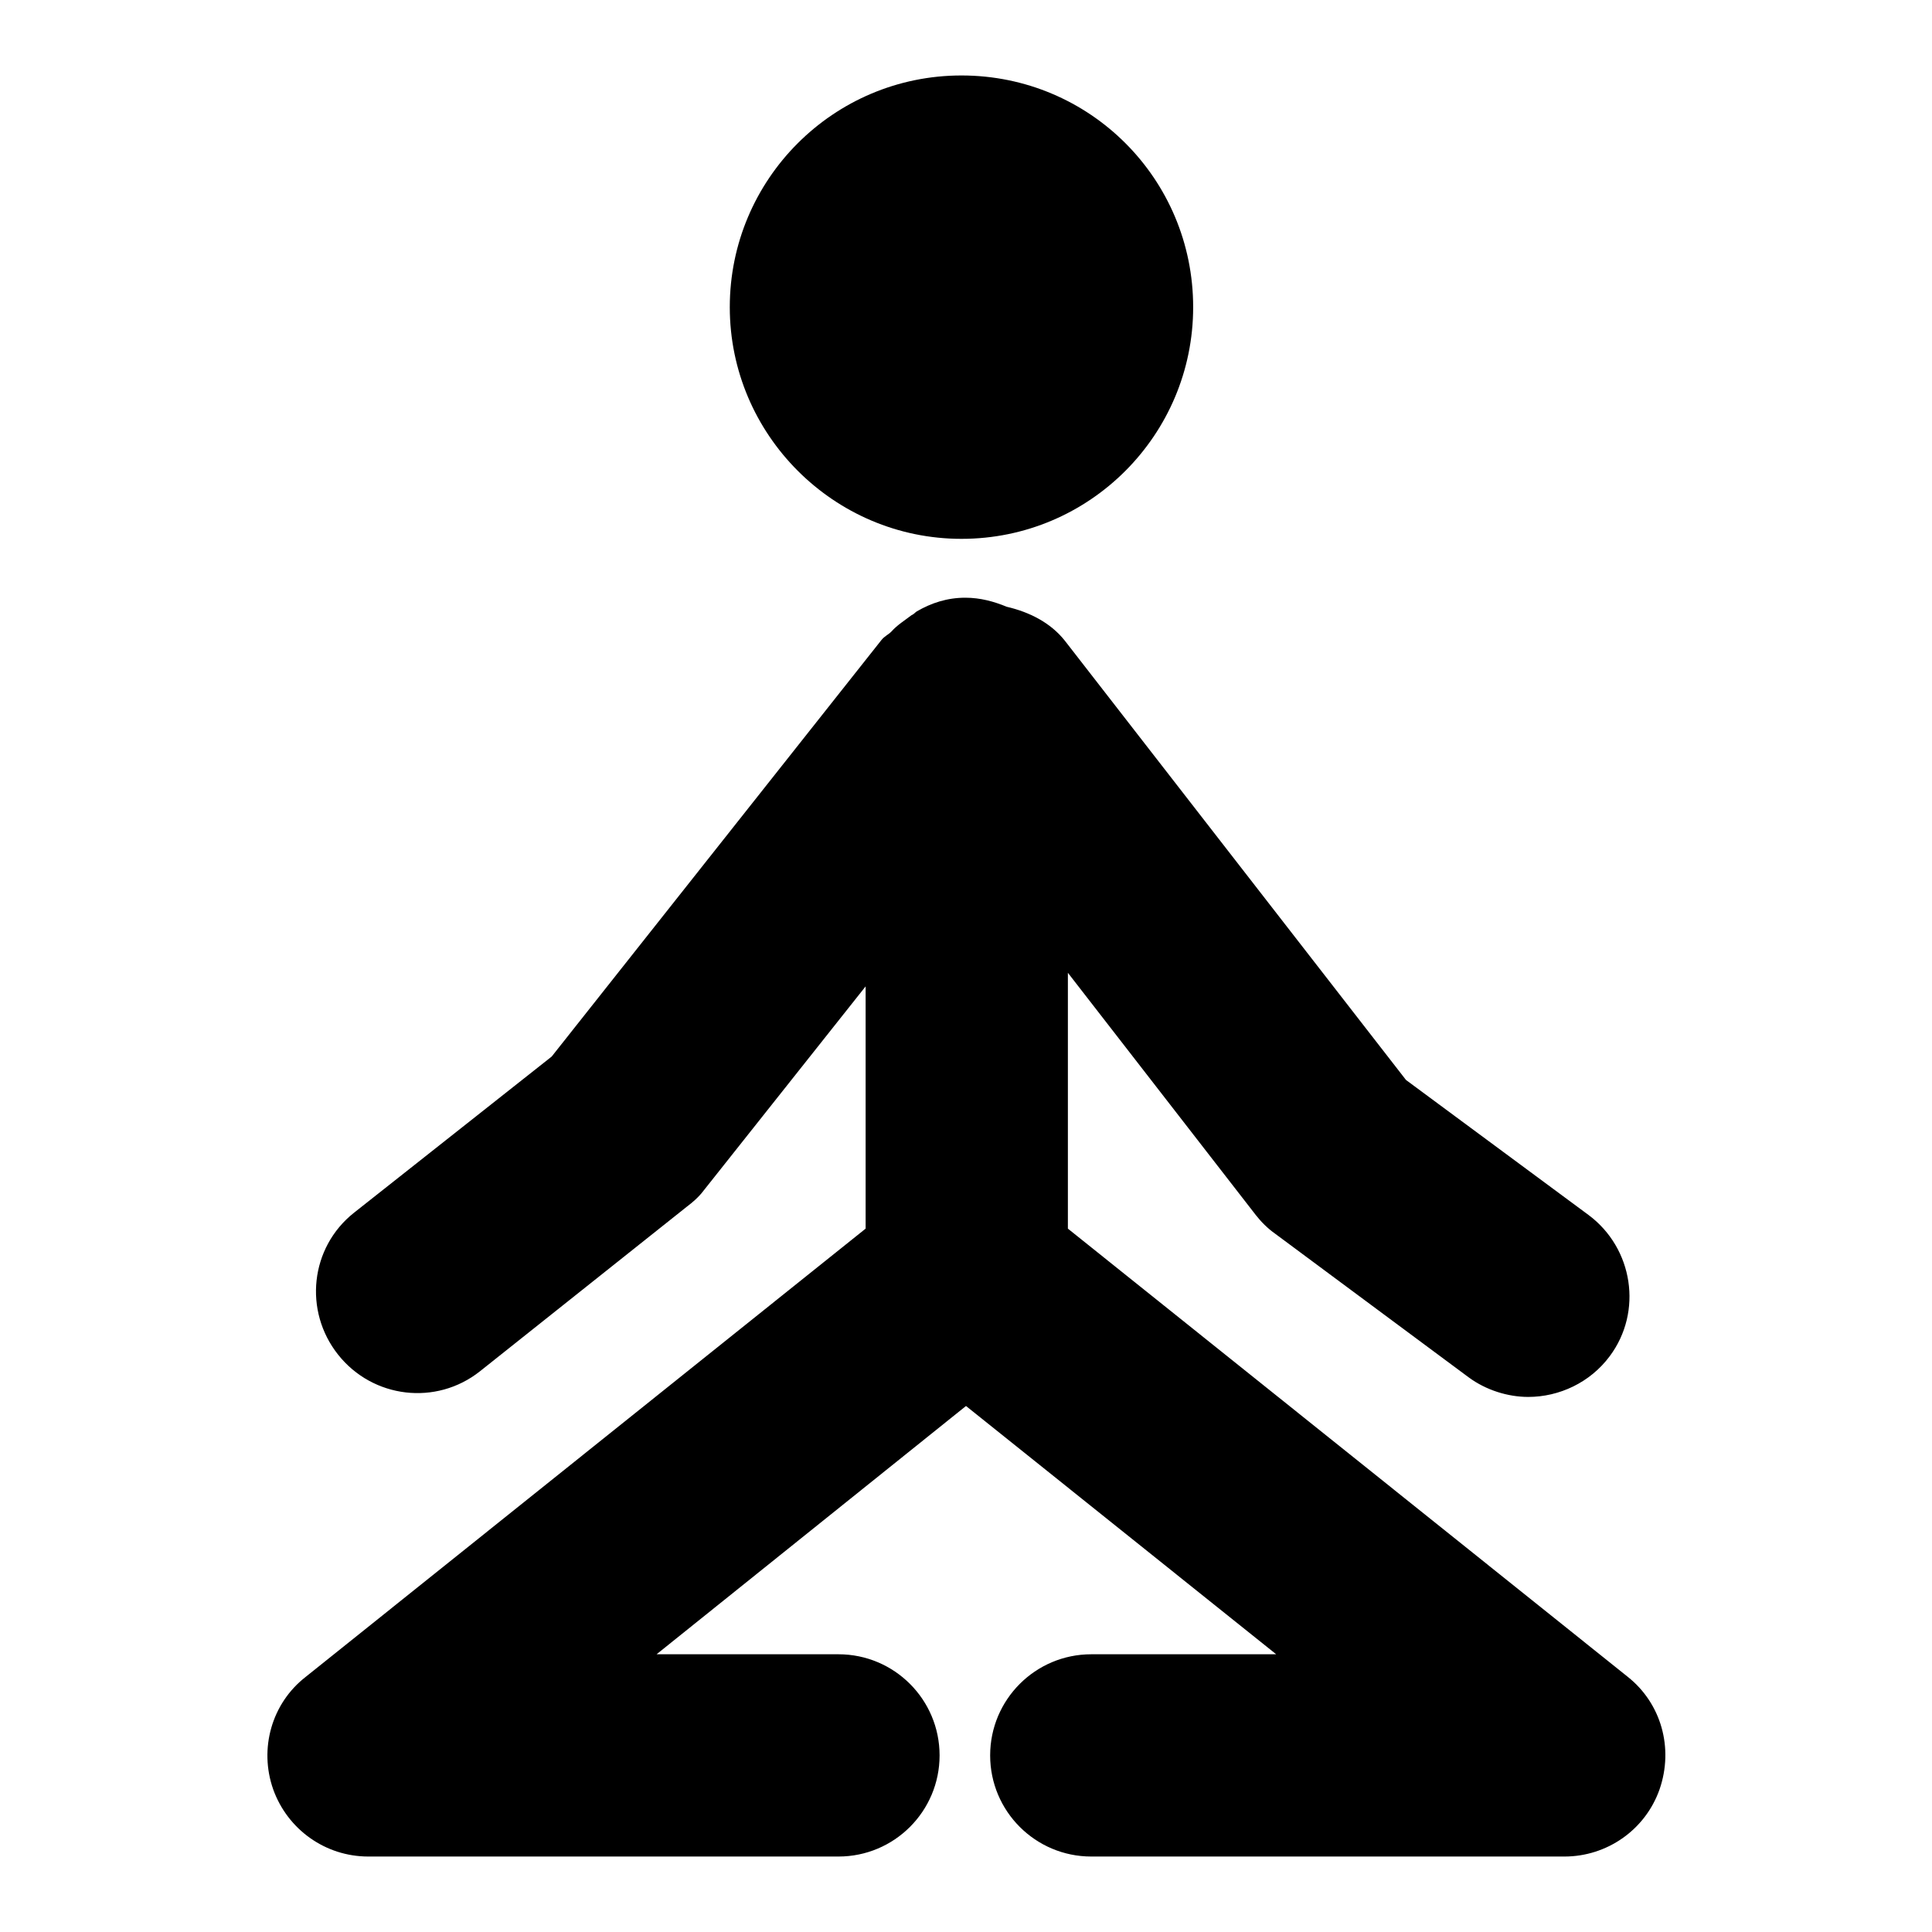 <?xml version="1.0" encoding="utf-8"?>
<!-- Svg Vector Icons : http://www.onlinewebfonts.com/icon -->
<!DOCTYPE svg PUBLIC "-//W3C//DTD SVG 1.1//EN" "http://www.w3.org/Graphics/SVG/1.1/DTD/svg11.dtd">
<svg version="1.1" xmlns="http://www.w3.org/2000/svg" xmlns:xlink="http://www.w3.org/1999/xlink" x="0px" y="0px" viewBox="0 0 256 256" enable-background="new 0 0 256 256" xml:space="preserve">
<g><g><path fill="#000000" d="M219.9,237.1c-1.9,5.4-7,8.9-12.6,8.9h-62.7c-7.4,0-13.4-6-13.4-13.4c0-7.4,6-13.4,13.4-13.4h24.5L128,186.3L87,219.2h24.1c7.4,0,13.4,6,13.4,13.4c0,7.4-6,13.4-13.4,13.4H48.8c-5.7,0-10.7-3.6-12.6-8.9c-1.9-5.4-0.2-11.4,4.3-14.9l74.2-59.4v-32.1l-21.5,27.1c-0.6,0.8-1.4,1.5-2.2,2.1l-27.4,21.8c-5.8,4.6-14.2,3.6-18.8-2.2c-4.6-5.8-3.7-14.2,2.1-18.8L73.1,140l43.7-55.2c0.4-0.5,0.9-0.7,1.3-1.1c0.8-0.9,1.8-1.5,2.7-2.2c0.3-0.1,0.5-0.4,0.7-0.5c1.9-1.1,4-1.8,6.4-1.8c2,0,3.8,0.5,5.5,1.2c3,0.7,5.8,2.1,7.7,4.5l45.2,58.2l24.2,17.9c5.9,4.4,7.2,12.8,2.8,18.7c-2.6,3.5-6.7,5.4-10.8,5.4c-2.7,0-5.6-0.9-7.9-2.6l-25.6-19c-1-0.7-1.9-1.6-2.6-2.5l-24.9-32.1v33.9l74.2,59.4C220.1,225.7,221.8,231.6,219.9,237.1z M127.4,71.4c17,0,30.7-13.8,30.7-30.7c0-17-13.7-30.7-30.7-30.7S96.7,23.8,96.7,40.7C96.7,57.6,110.5,71.4,127.4,71.4z"/></g></g>
</svg>